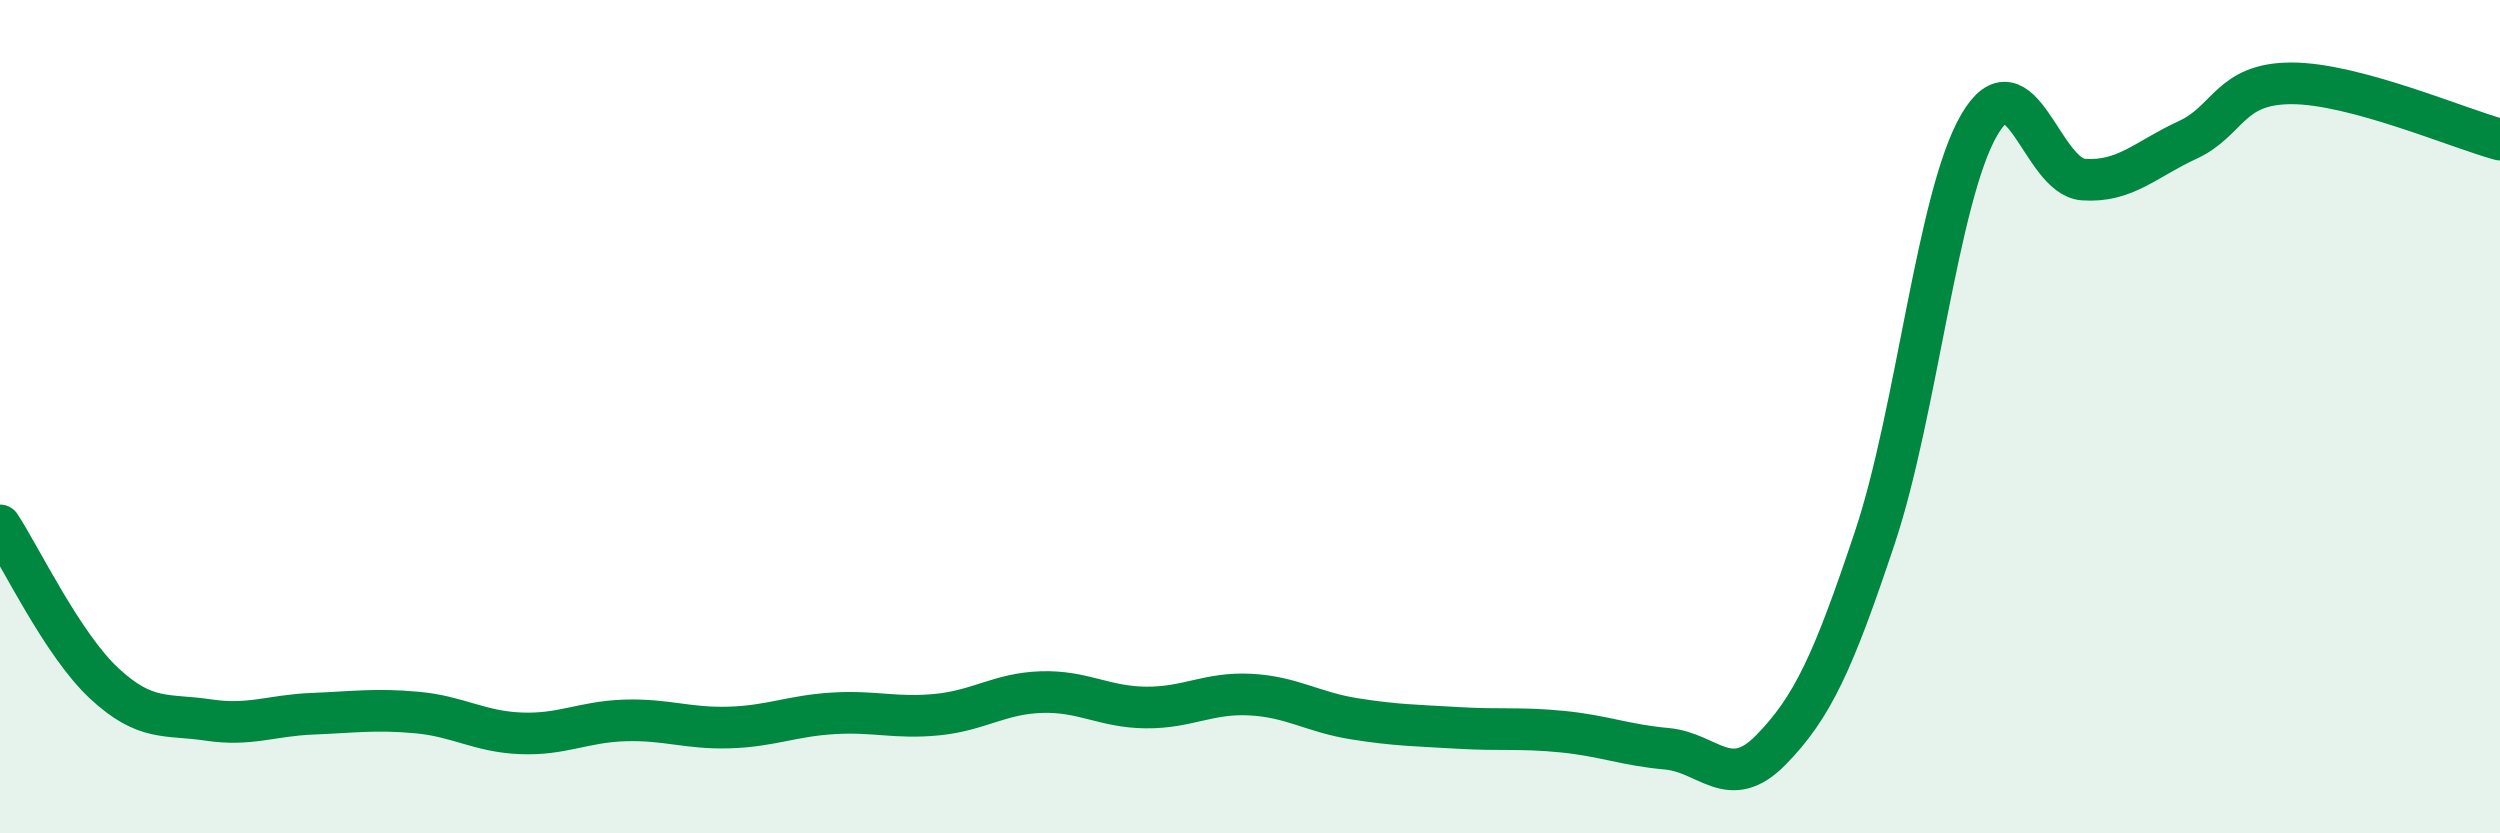 
    <svg width="60" height="20" viewBox="0 0 60 20" xmlns="http://www.w3.org/2000/svg">
      <path
        d="M 0,12.61 C 0.5,13.37 1.5,15.47 2.5,16.4 C 3.5,17.33 4,17.13 5,17.28 C 6,17.43 6.5,17.17 7.5,17.13 C 8.5,17.09 9,17.01 10,17.1 C 11,17.19 11.5,17.56 12.5,17.6 C 13.5,17.64 14,17.32 15,17.29 C 16,17.26 16.5,17.49 17.5,17.46 C 18.5,17.43 19,17.18 20,17.12 C 21,17.06 21.5,17.25 22.5,17.15 C 23.5,17.05 24,16.64 25,16.61 C 26,16.58 26.5,16.97 27.5,16.98 C 28.5,16.99 29,16.62 30,16.67 C 31,16.72 31.5,17.09 32.5,17.25 C 33.5,17.41 34,17.41 35,17.47 C 36,17.53 36.5,17.46 37.5,17.56 C 38.5,17.66 39,17.88 40,17.97 C 41,18.06 41.5,19.02 42.5,18 C 43.5,16.98 44,15.89 45,12.89 C 46,9.89 46.5,4.72 47.5,3 C 48.5,1.28 49,4.24 50,4.31 C 51,4.38 51.5,3.82 52.5,3.36 C 53.5,2.9 53.5,2 55,2 C 56.5,2 59,3.08 60,3.35L60 20L0 20Z"
        fill="#008740"
        opacity="0.1"
        stroke-linecap="round"
        stroke-linejoin="round"
      />
      <path
        d="M 0,12.61 C 0.5,13.37 1.5,15.47 2.5,16.4 C 3.5,17.33 4,17.13 5,17.28 C 6,17.43 6.5,17.17 7.5,17.13 C 8.5,17.09 9,17.01 10,17.1 C 11,17.19 11.5,17.56 12.5,17.6 C 13.5,17.64 14,17.32 15,17.29 C 16,17.26 16.5,17.49 17.5,17.46 C 18.5,17.43 19,17.18 20,17.12 C 21,17.06 21.5,17.25 22.5,17.15 C 23.5,17.05 24,16.64 25,16.61 C 26,16.58 26.5,16.97 27.5,16.98 C 28.5,16.99 29,16.62 30,16.67 C 31,16.72 31.5,17.09 32.5,17.25 C 33.5,17.41 34,17.41 35,17.47 C 36,17.53 36.5,17.46 37.5,17.56 C 38.5,17.66 39,17.88 40,17.97 C 41,18.06 41.5,19.02 42.5,18 C 43.5,16.98 44,15.89 45,12.89 C 46,9.89 46.5,4.72 47.5,3 C 48.5,1.28 49,4.24 50,4.31 C 51,4.38 51.5,3.82 52.5,3.36 C 53.5,2.9 53.5,2 55,2 C 56.5,2 59,3.08 60,3.35"
        stroke="#008740"
        stroke-width="1"
        fill="none"
        stroke-linecap="round"
        stroke-linejoin="round"
      />
    </svg>
  